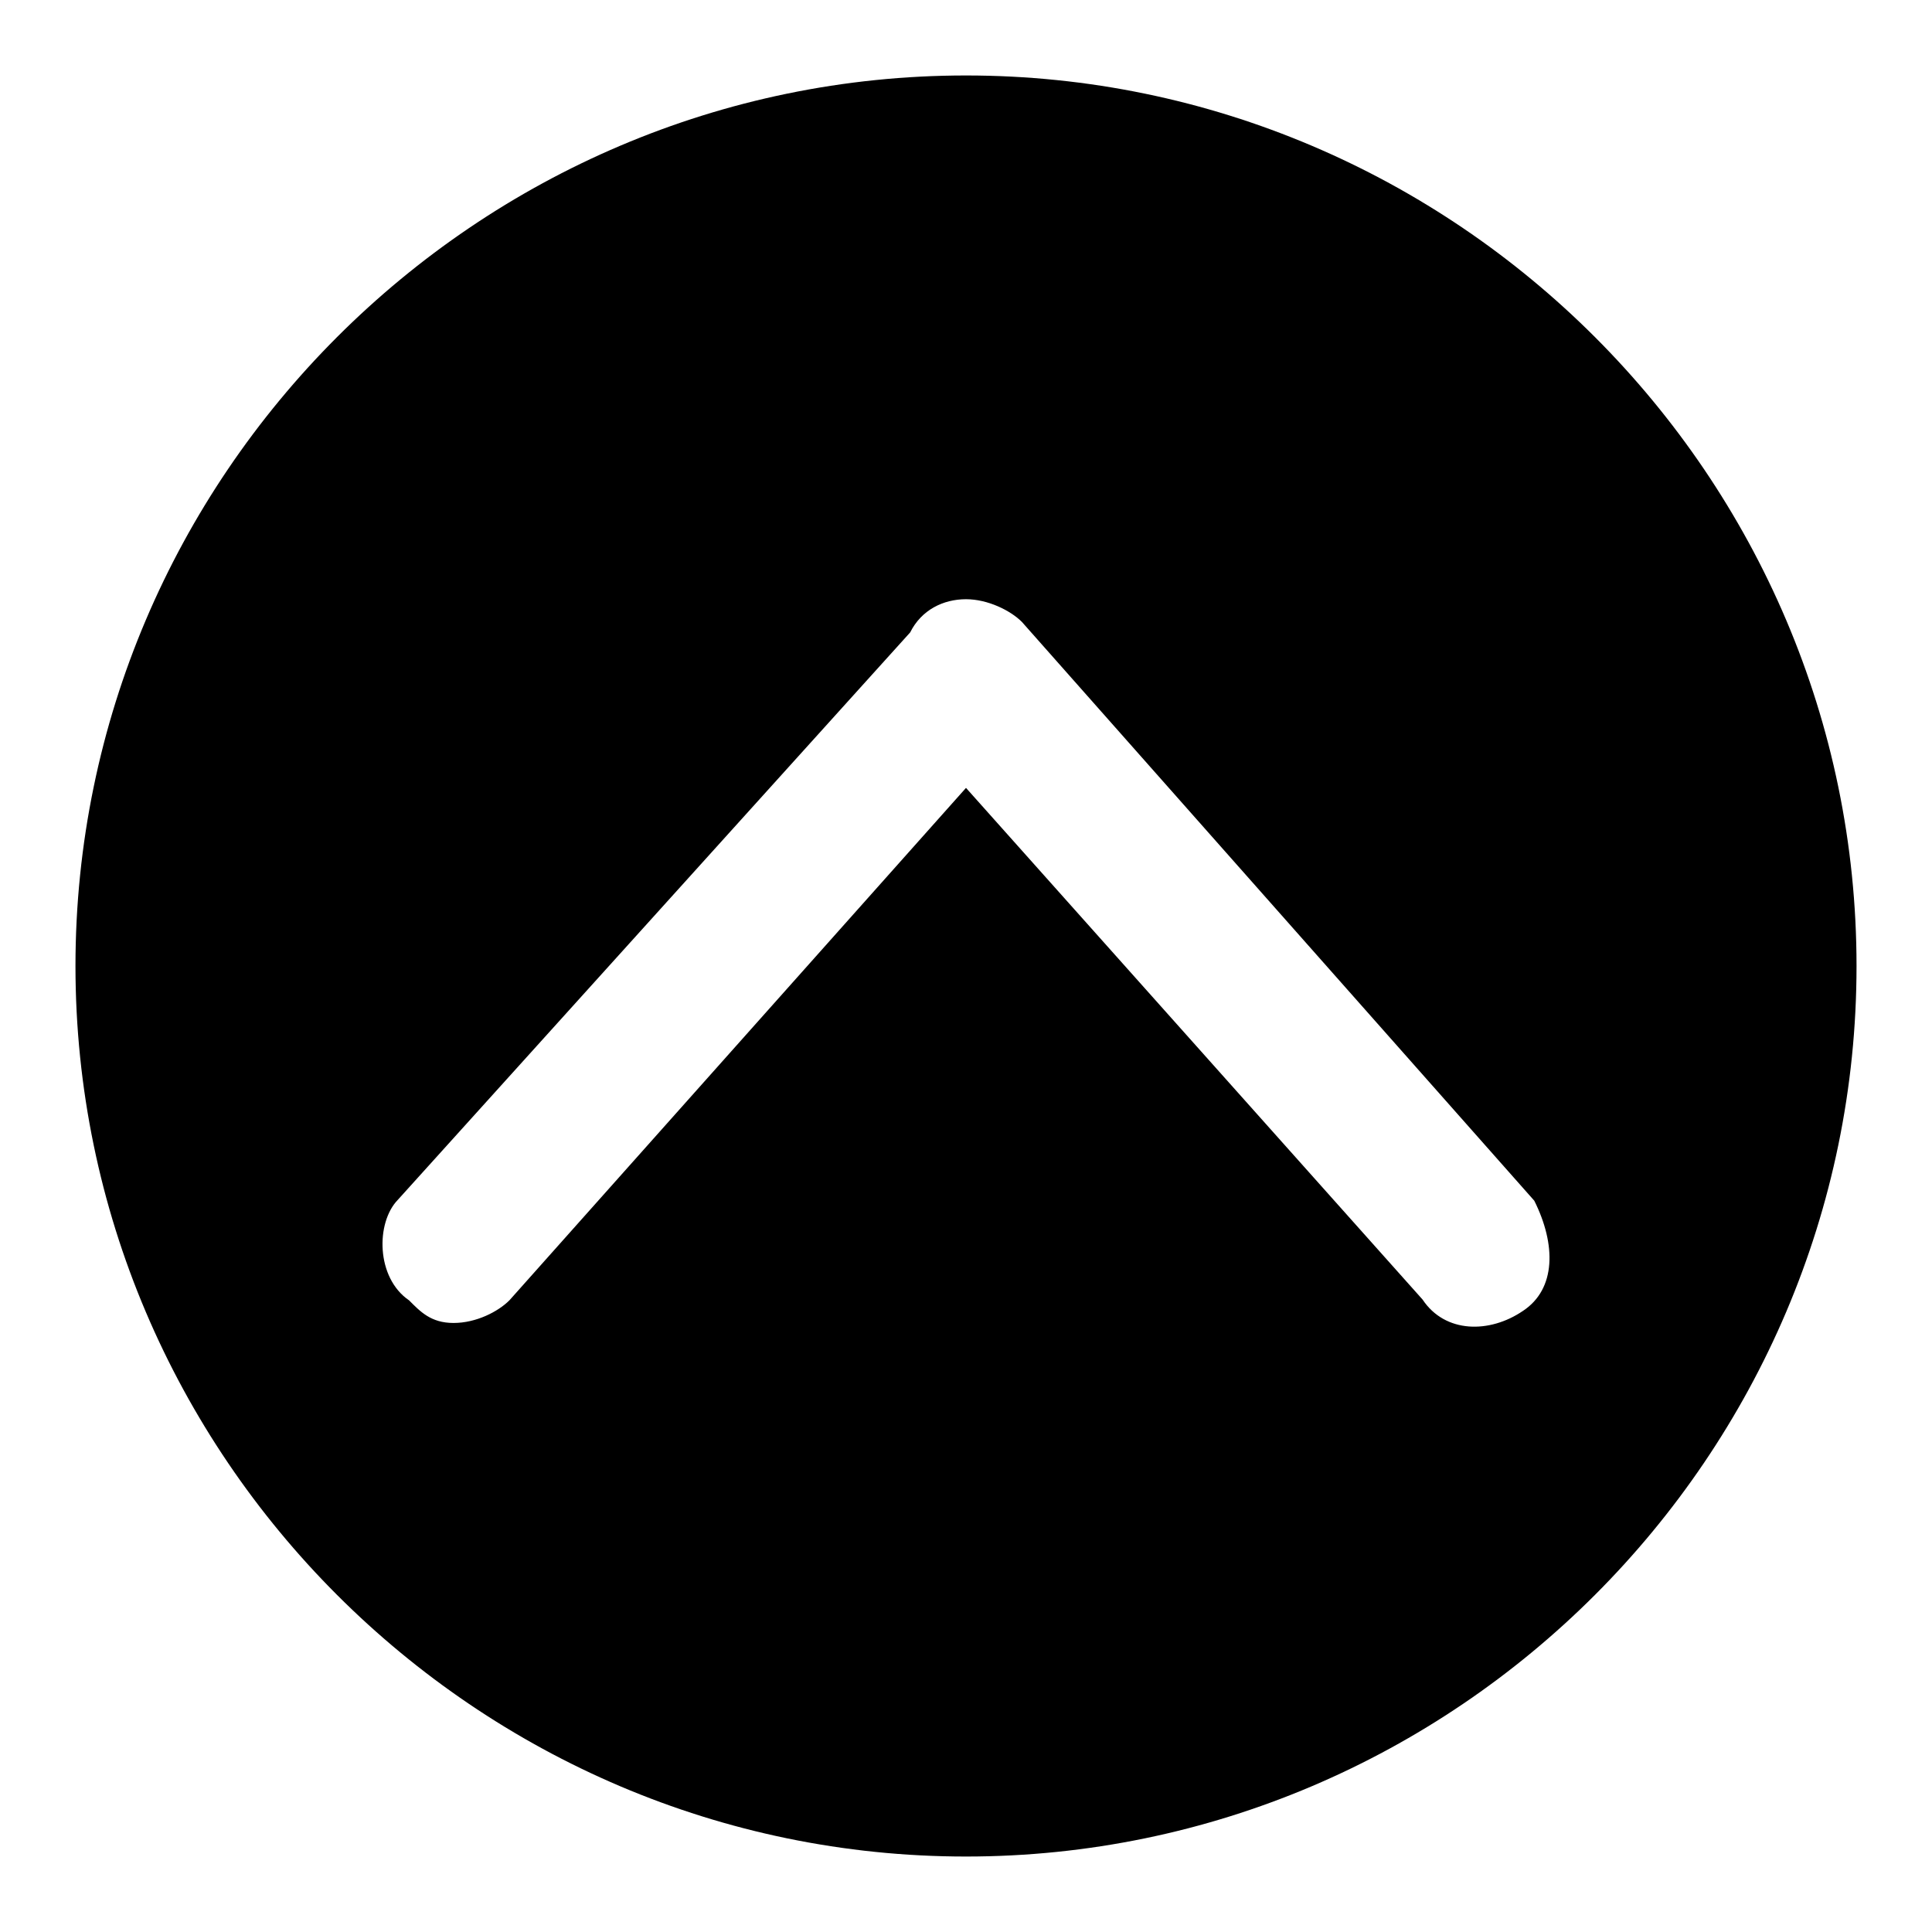 <?xml version="1.0" encoding="utf-8"?>
<!-- Svg Vector Icons : http://www.onlinewebfonts.com/icon -->
<!DOCTYPE svg PUBLIC "-//W3C//DTD SVG 1.1//EN" "http://www.w3.org/Graphics/SVG/1.1/DTD/svg11.dtd">
<svg version="1.1" xmlns="http://www.w3.org/2000/svg" xmlns:xlink="http://www.w3.org/1999/xlink" x="0px" y="0px" viewBox="0 0 256 256" enable-background="new 0 0 256 256" xml:space="preserve">
<g><g><path fill="#000000" d="M128,10C63.1,10,10,63.1,10,128s53.1,118,118,118s118-53.1,118-118S192.9,10,128,10z M201.8,173.7c-4.4,3-10.3,3-13.3-1.5L128,104.4l-60.5,67.9c-1.5,1.5-4.4,3-7.4,3l0,0l0,0l0,0c-3,0-4.4-1.5-5.9-3c-4.4-3-4.4-10.3-1.5-13.3l67.9-75.2c1.5-3,4.4-4.4,7.4-4.4c2.9,0,5.9,1.5,7.4,3l67.9,76.7C206.2,164.9,206.2,170.8,201.8,173.7z"/></g></g>
</svg>